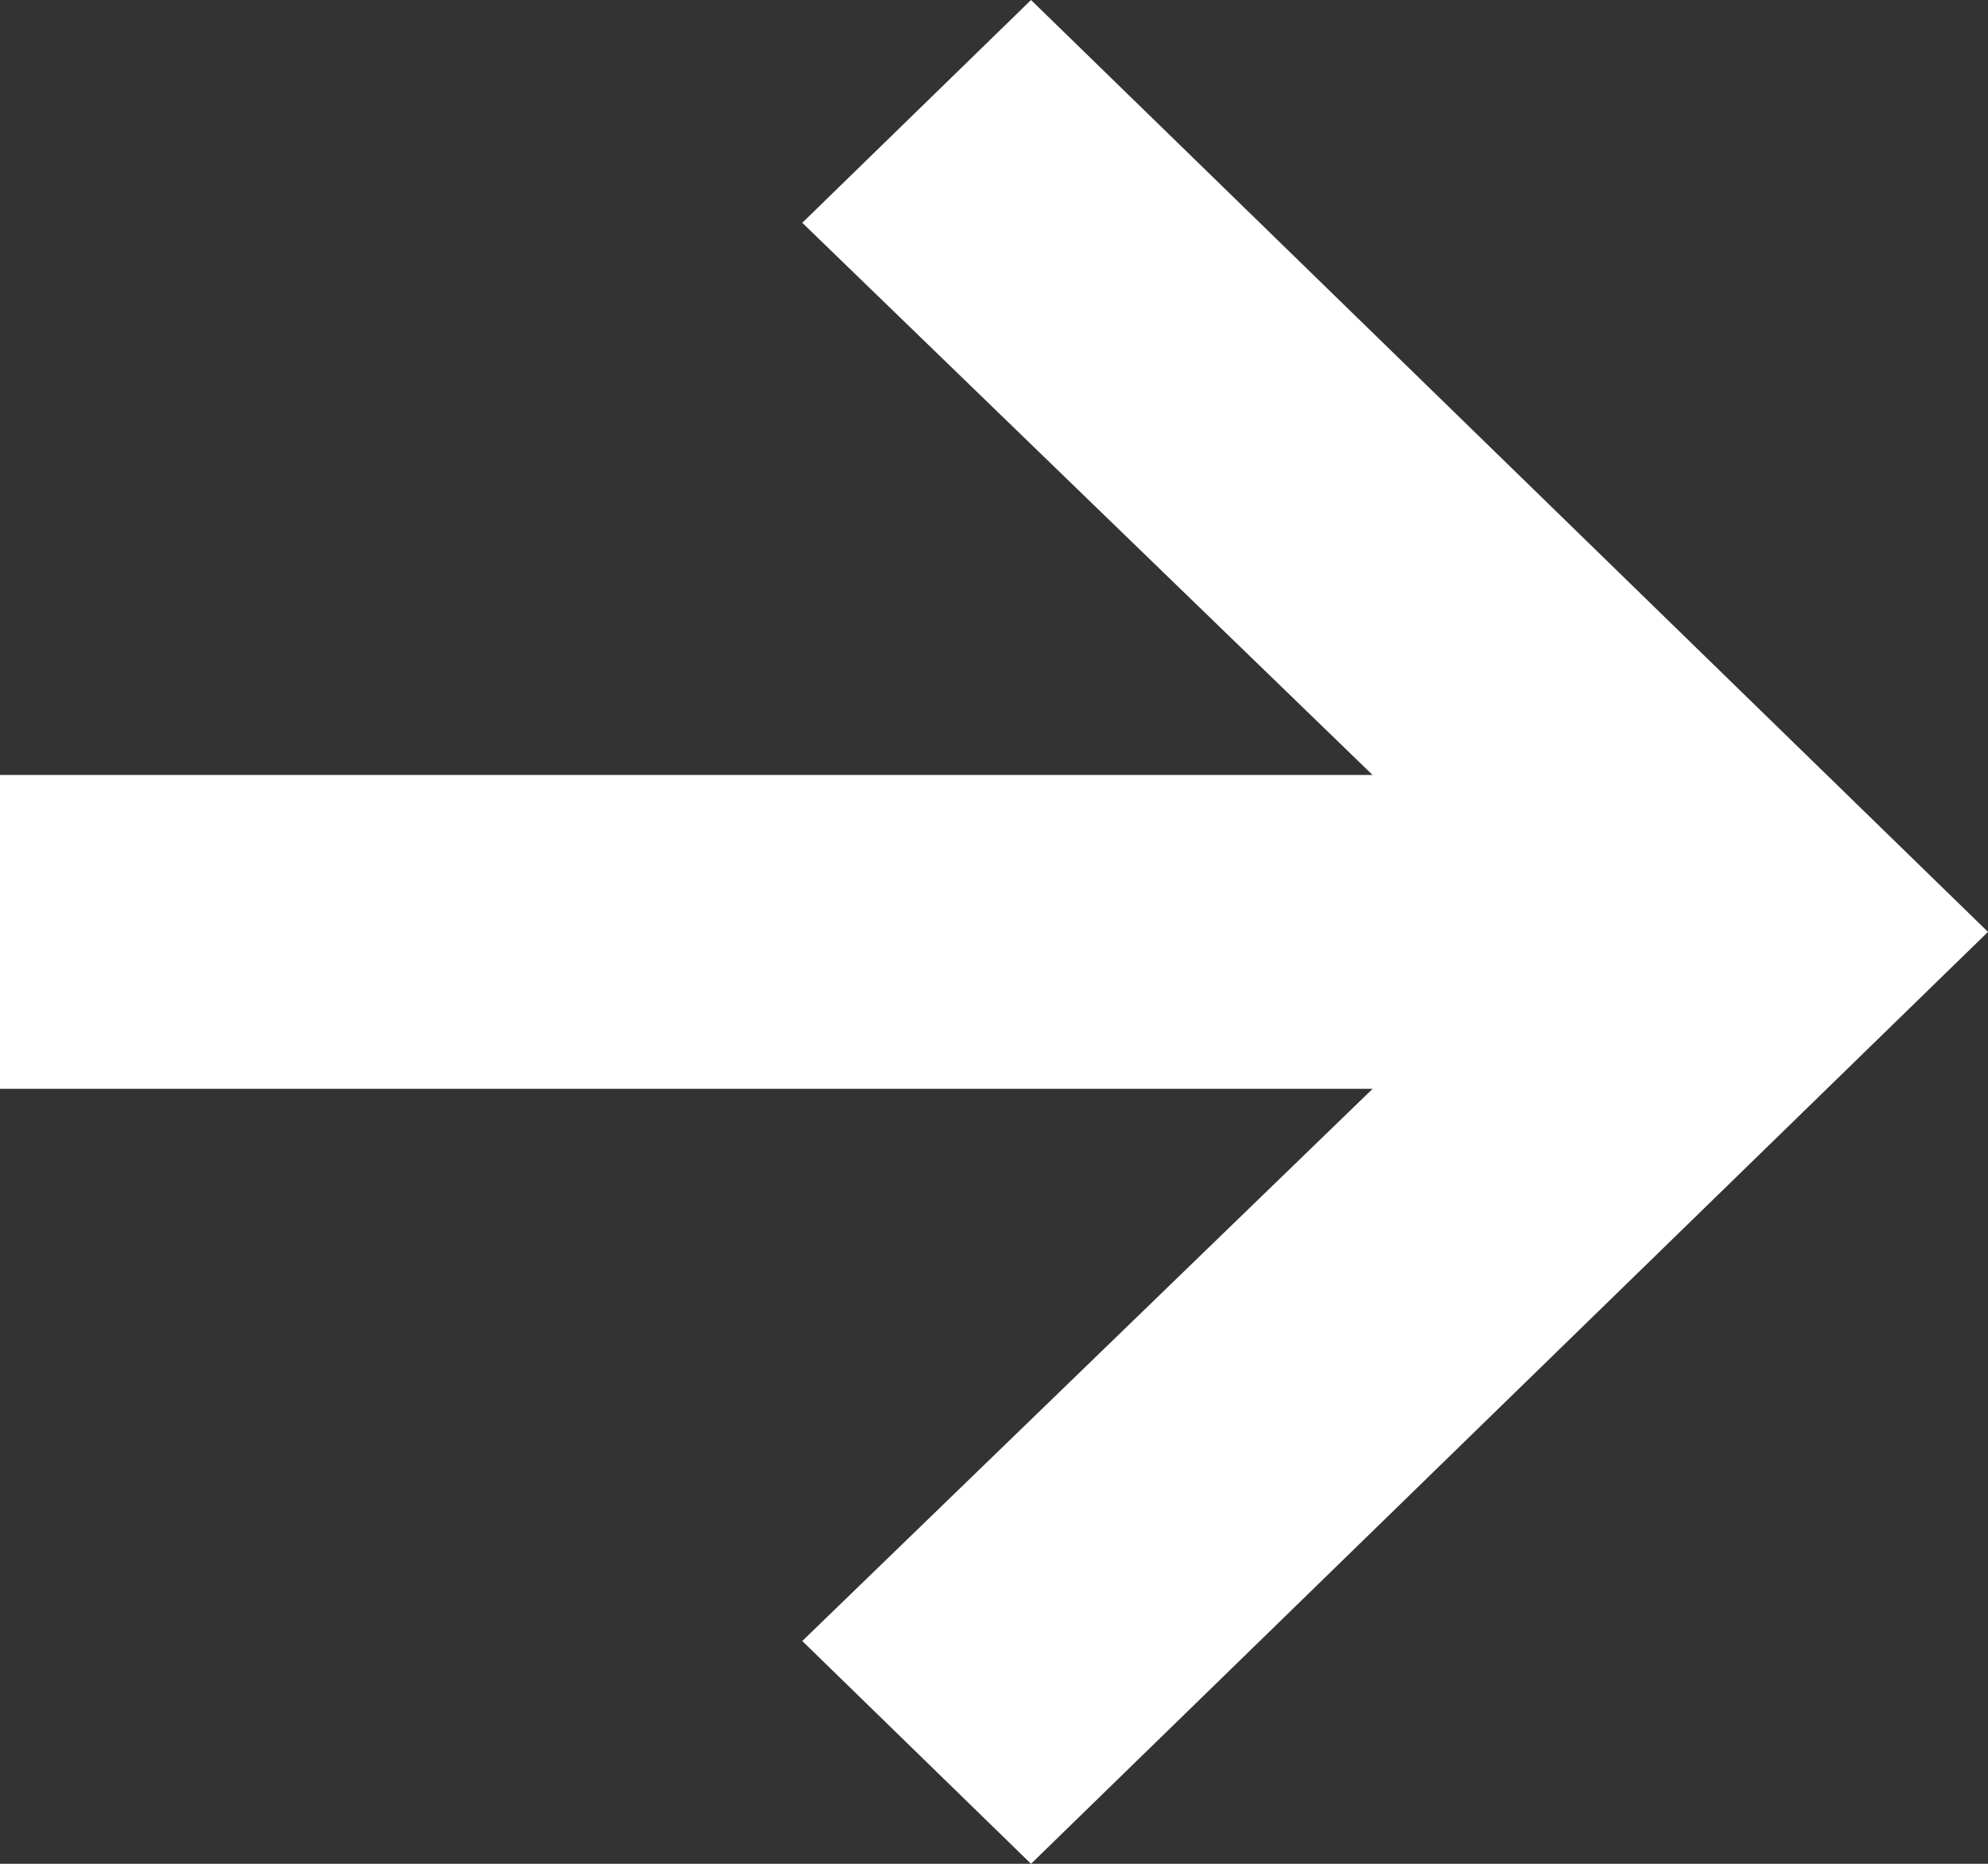 <svg width="16" height="15" viewBox="0 0 16 15" fill="none" xmlns="http://www.w3.org/2000/svg">
<rect x="0" y="0" width="16" height="15" fill="#333333" stroke="none"/>
<path d="M8.298 15L16 7.5L8.298 6.73311e-07L6.457 1.793L11.047 6.237L1.87621e-07 6.237L4.08386e-07 8.763L11.047 8.763L6.457 13.207L8.298 15Z" fill="white"/>
</svg>
